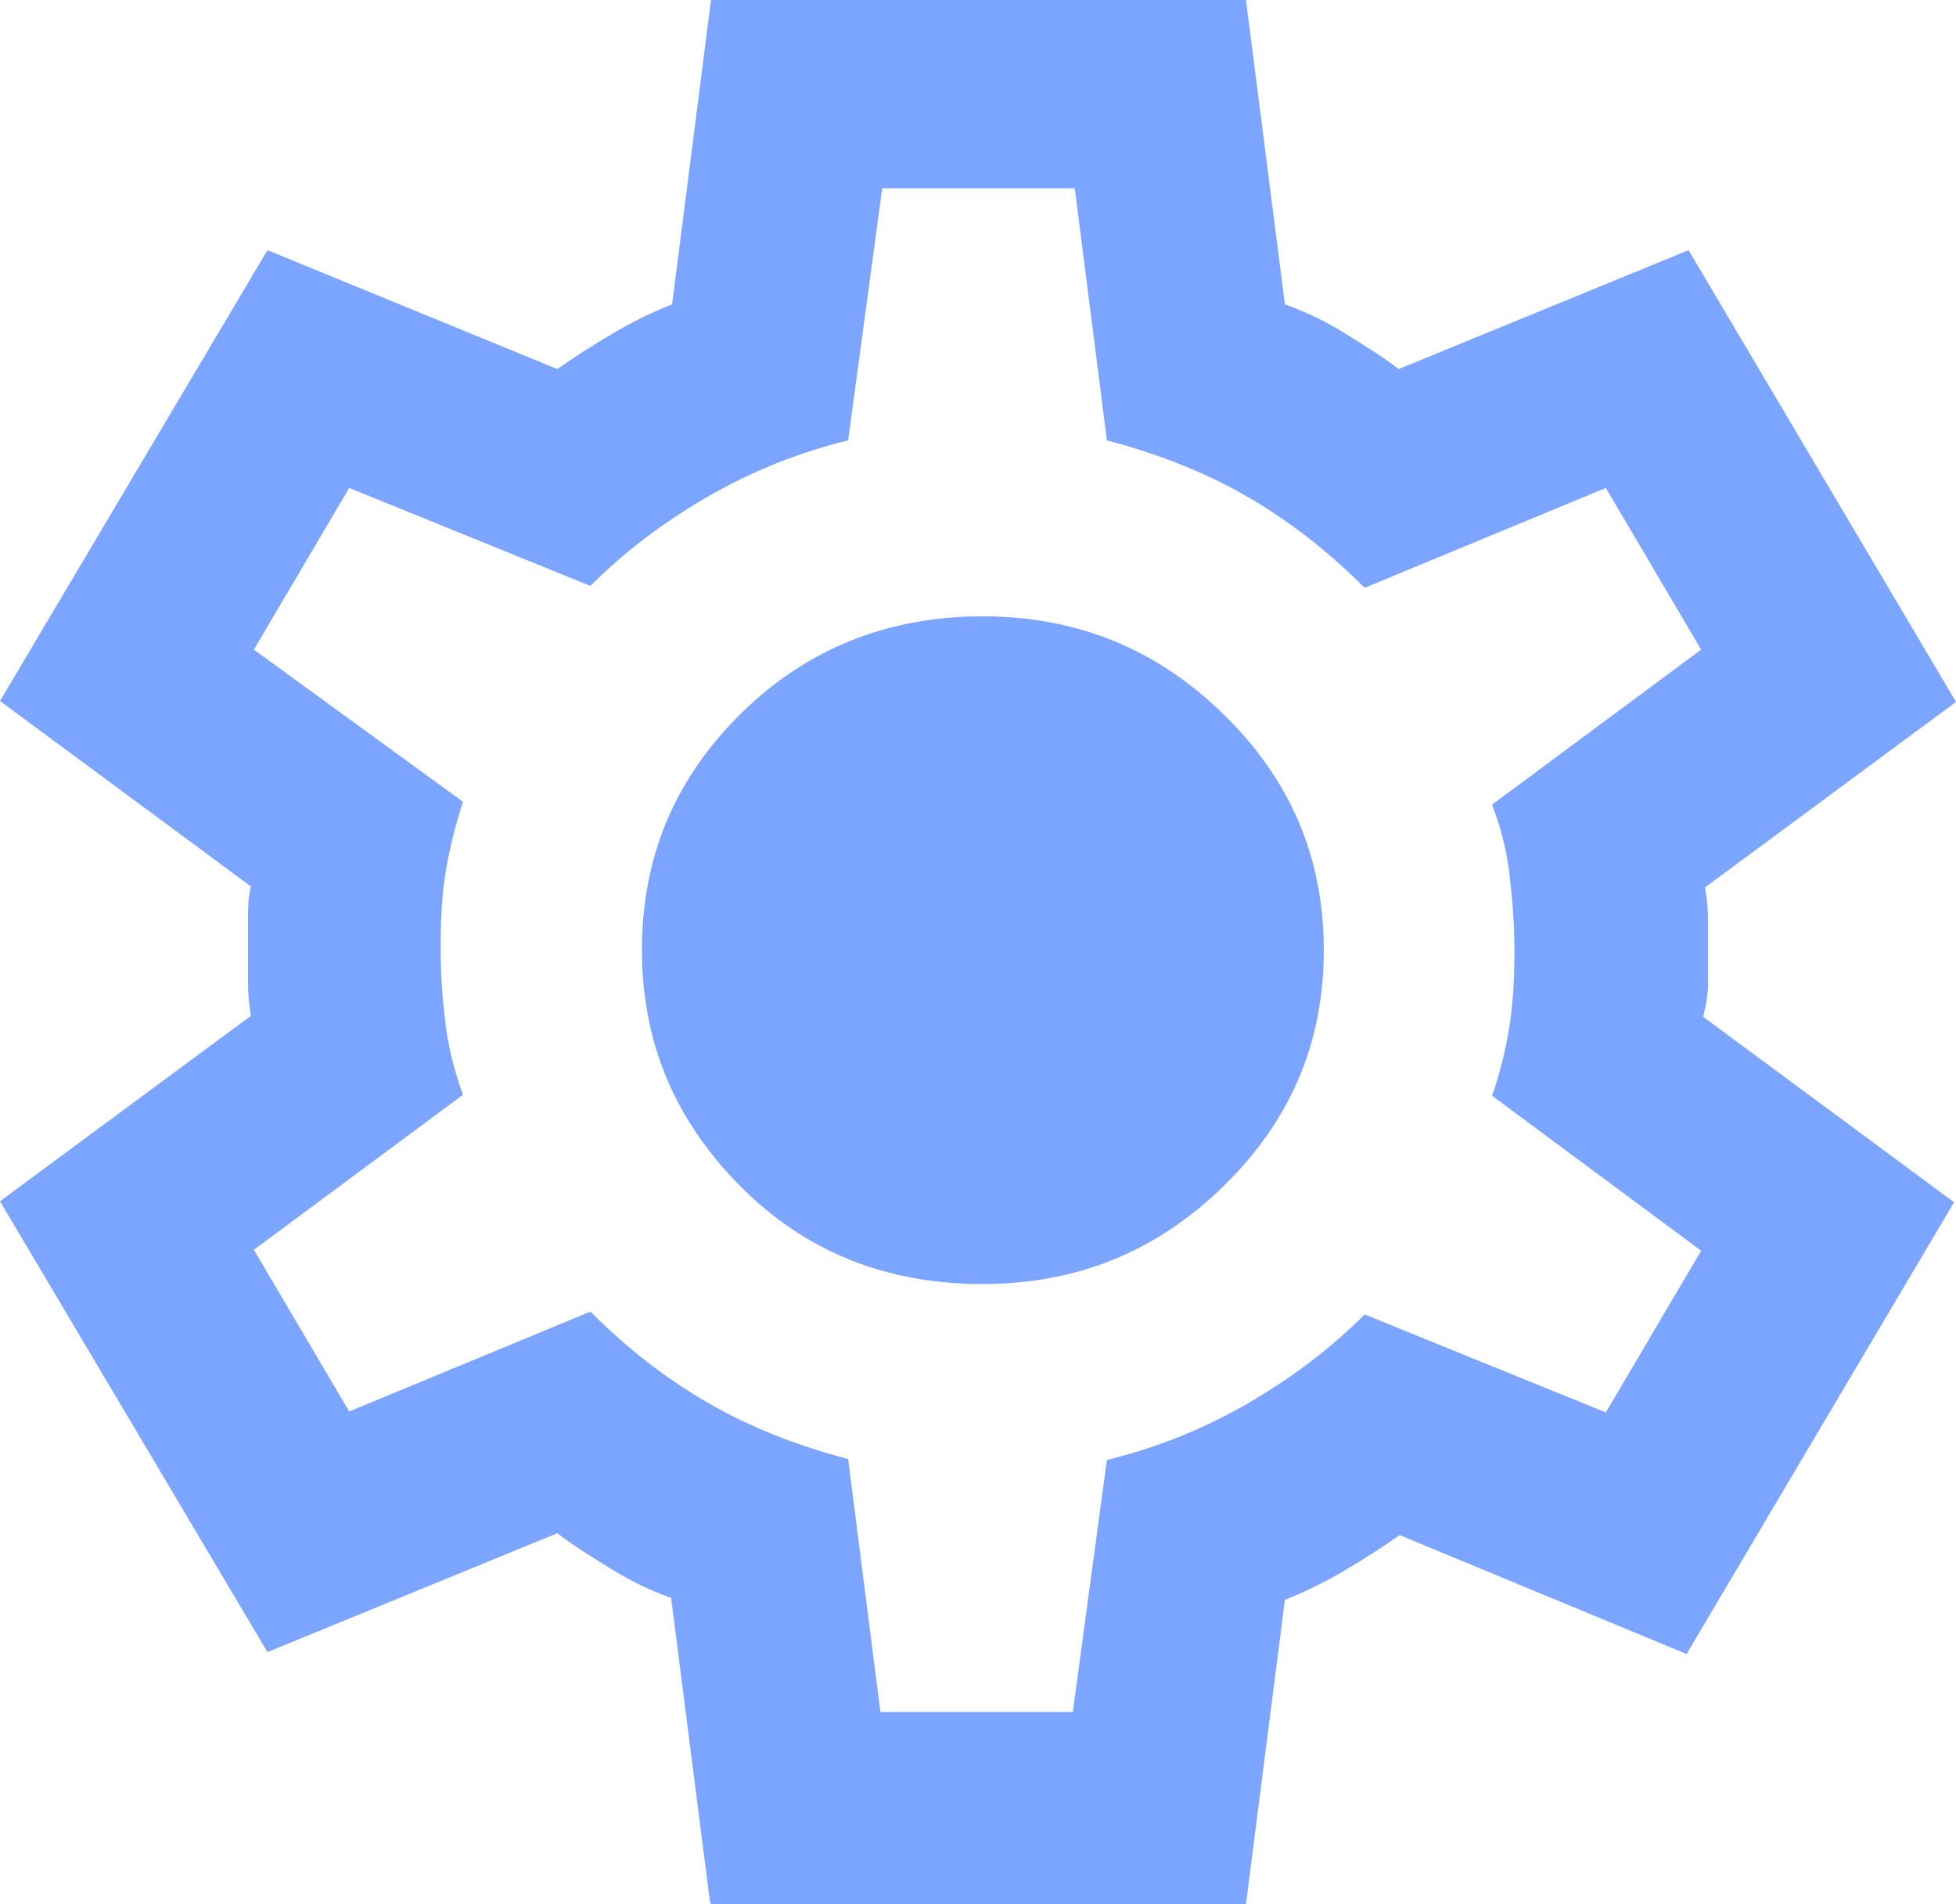 <svg width="38" height="37" viewBox="0 0 38 37" fill="none" xmlns="http://www.w3.org/2000/svg">
<path d="M13.794 36.963L13.038 31.049C12.623 30.901 12.245 30.716 11.886 30.494C11.527 30.273 11.168 30.051 10.827 29.792L5.196 32.102L0 23.342L4.875 19.738C4.837 19.517 4.819 19.313 4.819 19.11V17.853C4.819 17.65 4.819 17.447 4.875 17.225L0 13.621L5.196 4.861L10.827 7.171C11.168 6.931 11.546 6.69 11.923 6.469C12.301 6.247 12.679 6.062 13.057 5.914L13.813 0H24.206L24.962 5.914C25.377 6.062 25.755 6.247 26.114 6.469C26.473 6.69 26.832 6.912 27.173 7.171L32.804 4.861L38 13.639L33.125 17.243C33.163 17.465 33.181 17.668 33.181 17.872V19.128C33.181 19.332 33.144 19.535 33.087 19.757L37.962 23.361L32.766 32.139L27.191 29.829C26.851 30.069 26.473 30.31 26.096 30.532C25.718 30.753 25.34 30.938 24.962 31.086L24.206 37H13.813L13.794 36.963ZM17.101 33.267H20.842L21.504 28.369C22.486 28.129 23.393 27.759 24.225 27.279C25.056 26.798 25.831 26.225 26.511 25.541L31.197 27.445L33.049 24.303L28.987 21.291C29.138 20.866 29.251 20.404 29.327 19.923C29.402 19.443 29.421 18.962 29.421 18.463C29.421 17.964 29.383 17.483 29.327 17.003C29.27 16.523 29.157 16.079 28.987 15.635L33.049 12.623L31.197 9.481L26.511 11.422C25.812 10.719 25.056 10.128 24.225 9.647C23.393 9.167 22.486 8.816 21.504 8.557L20.88 3.659H17.139L16.477 8.557C15.495 8.797 14.588 9.167 13.756 9.647C12.925 10.128 12.15 10.701 11.47 11.385L6.784 9.481L4.932 12.623L8.995 15.58C8.843 16.042 8.73 16.504 8.654 16.966C8.579 17.428 8.56 17.927 8.56 18.445C8.56 18.944 8.598 19.424 8.654 19.886C8.711 20.348 8.824 20.81 8.995 21.272L4.932 24.285L6.784 27.427L11.47 25.486C12.169 26.188 12.925 26.78 13.756 27.26C14.588 27.741 15.495 28.092 16.477 28.351L17.101 33.248V33.267ZM19.085 24.95C20.918 24.95 22.467 24.322 23.771 23.047C25.075 21.771 25.718 20.256 25.718 18.463C25.718 16.67 25.075 15.155 23.771 13.88C22.467 12.604 20.918 11.976 19.085 11.976C17.252 11.976 15.665 12.604 14.38 13.88C13.095 15.155 12.471 16.67 12.471 18.463C12.471 20.256 13.114 21.771 14.38 23.047C15.646 24.322 17.214 24.95 19.085 24.95Z" fill="#7BA5FF"/>
</svg>
